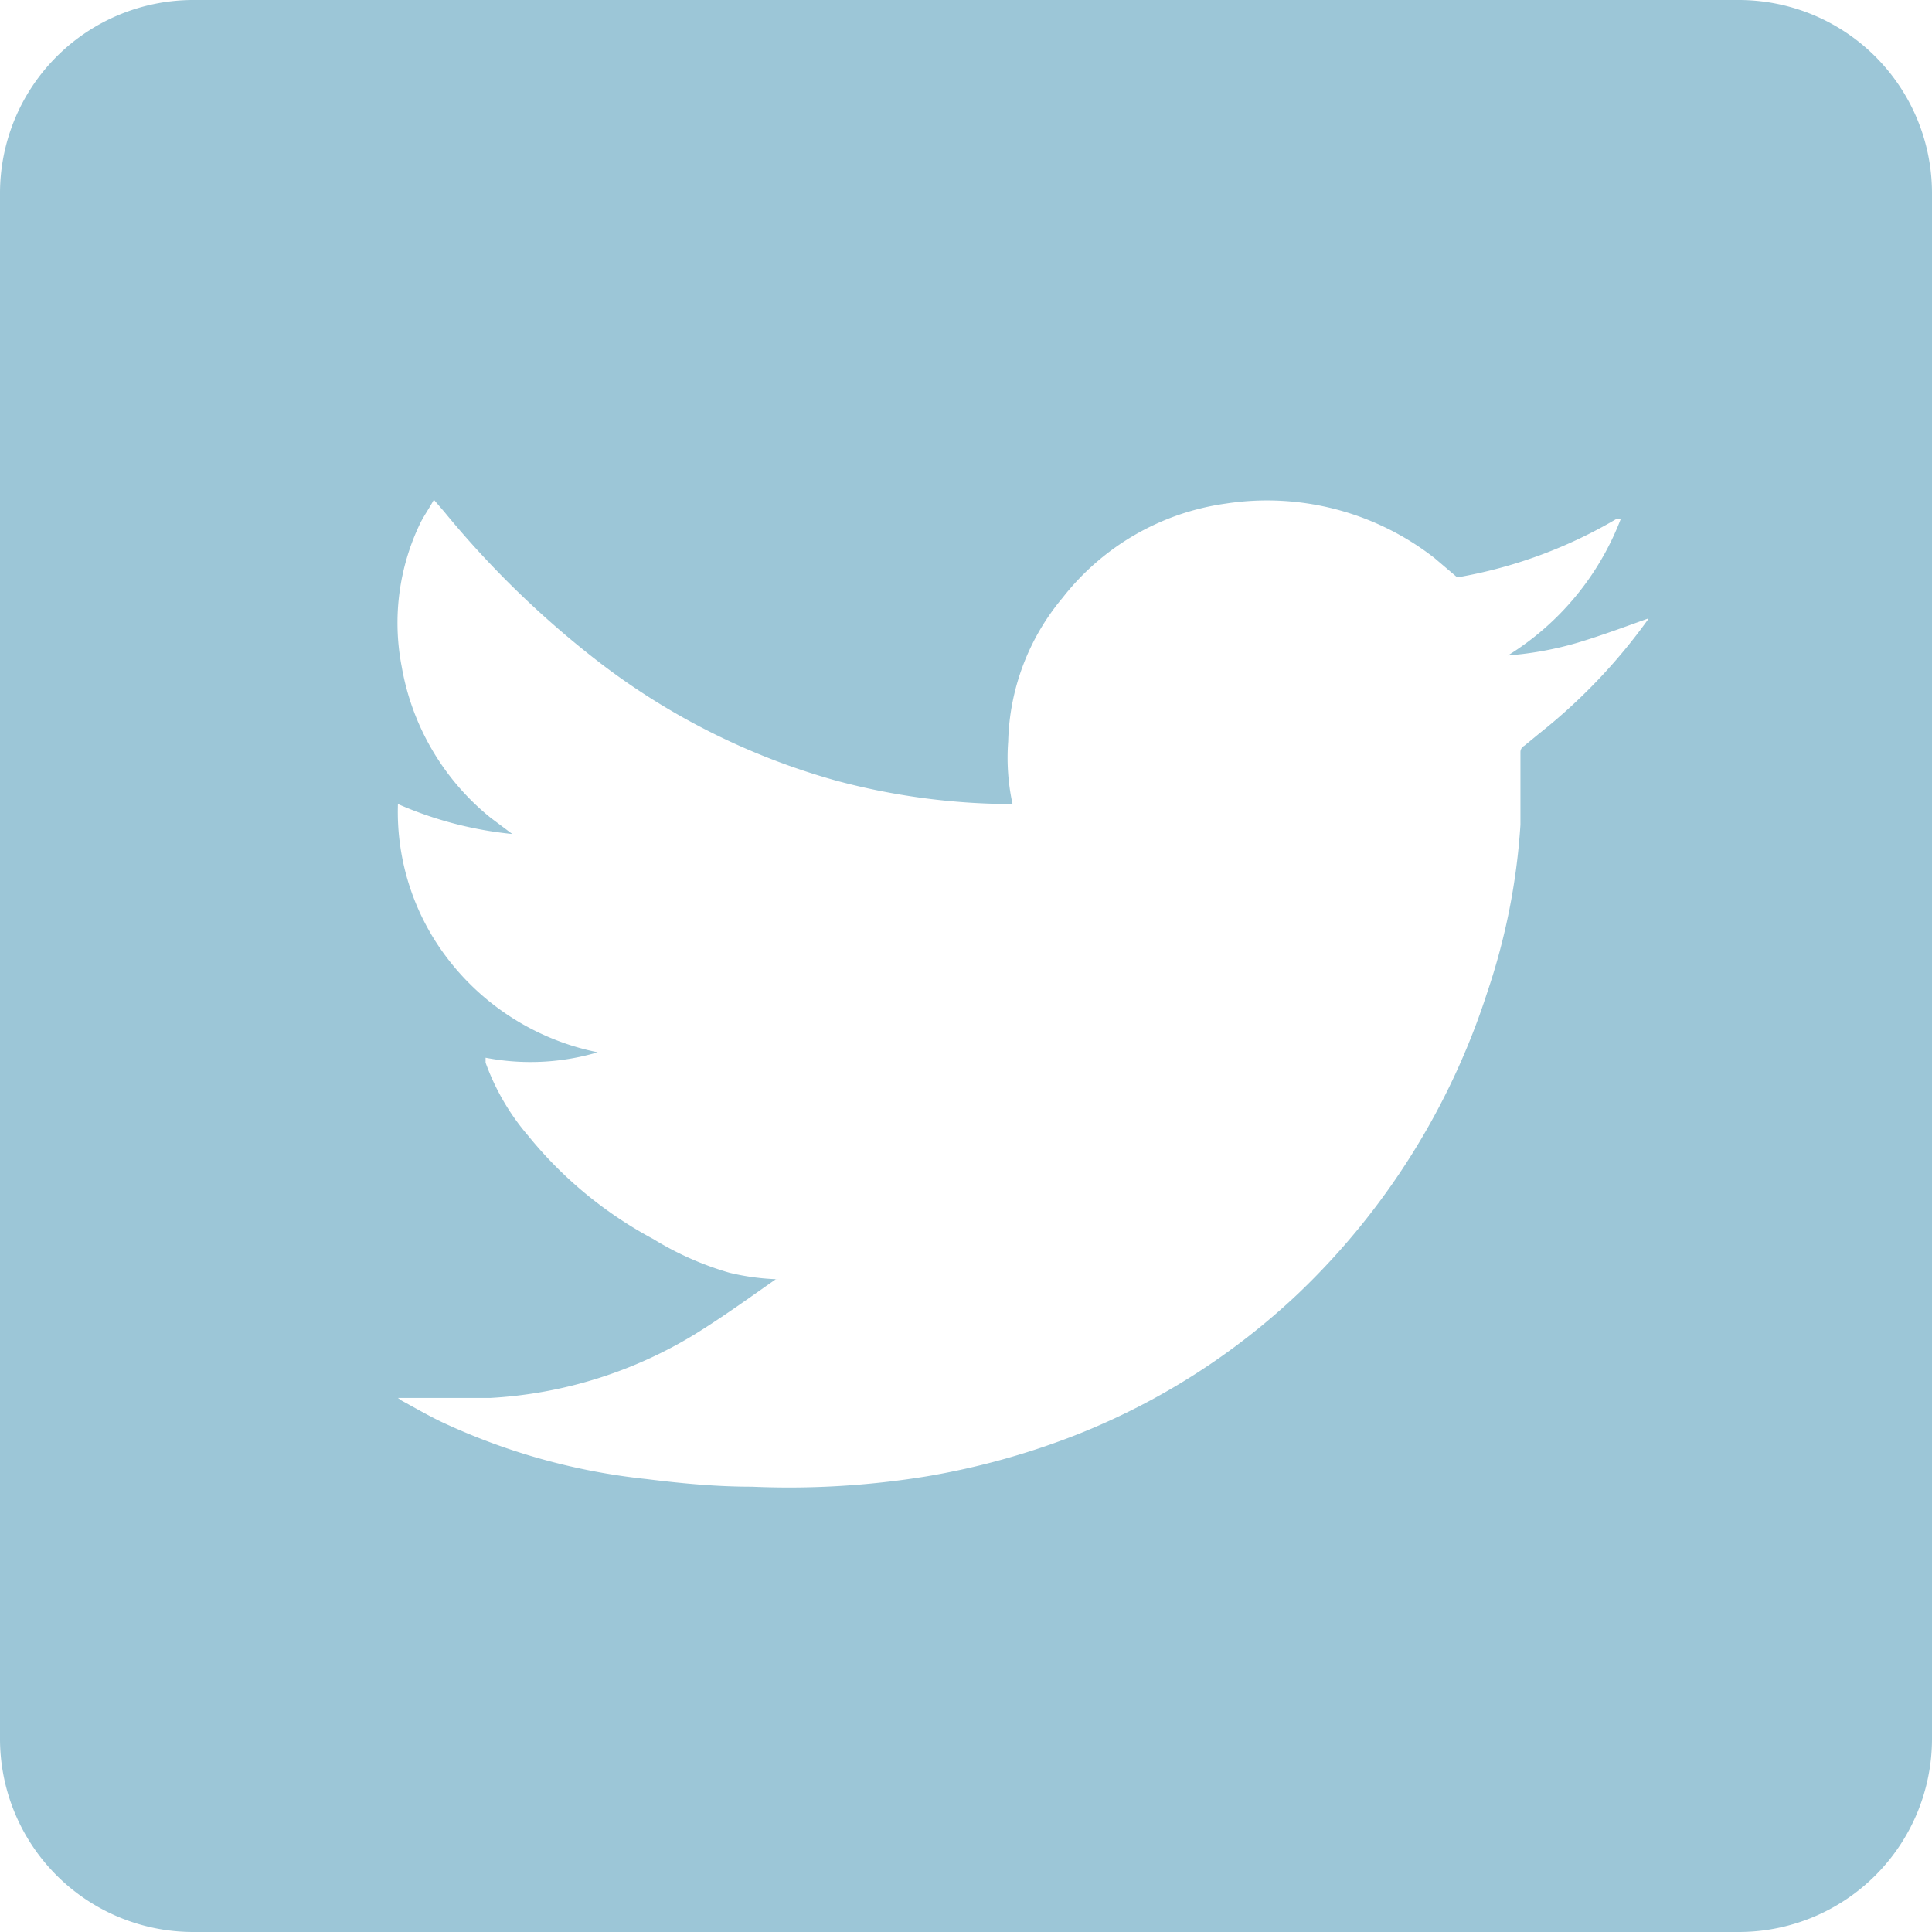 <?xml version="1.0" encoding="UTF-8"?> <svg xmlns="http://www.w3.org/2000/svg" viewBox="0 0 35.49 35.49"> <defs> <style>.cls-1{fill:#9cc6d7;}</style> </defs> <title>twitter_footer_SA</title> <g id="Слой_2" data-name="Слой 2"> <g id="Слой_1-2" data-name="Слой 1"> <path class="cls-1" d="M31.94,0H3.55A3.55,3.55,0,0,0,0,3.55V31.94a3.55,3.55,0,0,0,3.55,3.55H31.94a3.55,3.55,0,0,0,3.55-3.55V3.55A3.55,3.55,0,0,0,31.94,0ZM30.28,11.37a10.42,10.42,0,0,1-2,2.1L28,13.7a.13.13,0,0,0-.07.12c0,.44,0,.89,0,1.33a12,12,0,0,1-.61,3.08,13.27,13.27,0,0,1-3.47,5.53,12.73,12.73,0,0,1-4.06,2.59,13.87,13.87,0,0,1-2.77.77,15.74,15.74,0,0,1-3.21.19c-.65,0-1.29-.06-1.93-.14a11.77,11.77,0,0,1-3.77-1.05c-.25-.12-.49-.26-.73-.39l-.07-.05h.1c.53,0,1.06,0,1.59,0a8.07,8.07,0,0,0,3.78-1.18c.5-.31,1-.67,1.47-1l.05,0a4.34,4.34,0,0,1-.9-.12A5.69,5.69,0,0,1,12,22.76a7.52,7.52,0,0,1-2.3-1.9,4.28,4.28,0,0,1-.78-1.34l0-.09a4.35,4.35,0,0,0,2.06-.1,4.62,4.62,0,0,1-2.67-1.61,4.43,4.43,0,0,1-1-2.95,6.93,6.93,0,0,0,2.1.55l-.4-.3a4.57,4.57,0,0,1-1.63-2.77,4.22,4.22,0,0,1,.34-2.64c.07-.14.17-.28.25-.43l.19.22A17.5,17.5,0,0,0,11,12.16a12.77,12.77,0,0,0,4.36,2.18,12.55,12.55,0,0,0,3.17.43h.07a4,4,0,0,1-.08-1.15,4.27,4.27,0,0,1,1-2.64,4.61,4.61,0,0,1,3-1.73,5,5,0,0,1,3.83,1l.4.34a.14.14,0,0,0,.11,0,8.66,8.66,0,0,0,2.82-1.05l.09,0a5.09,5.09,0,0,1-2.07,2.5A6.22,6.22,0,0,0,29,11.8c.43-.13.86-.29,1.28-.44Z"></path> </g> </g> </svg> 